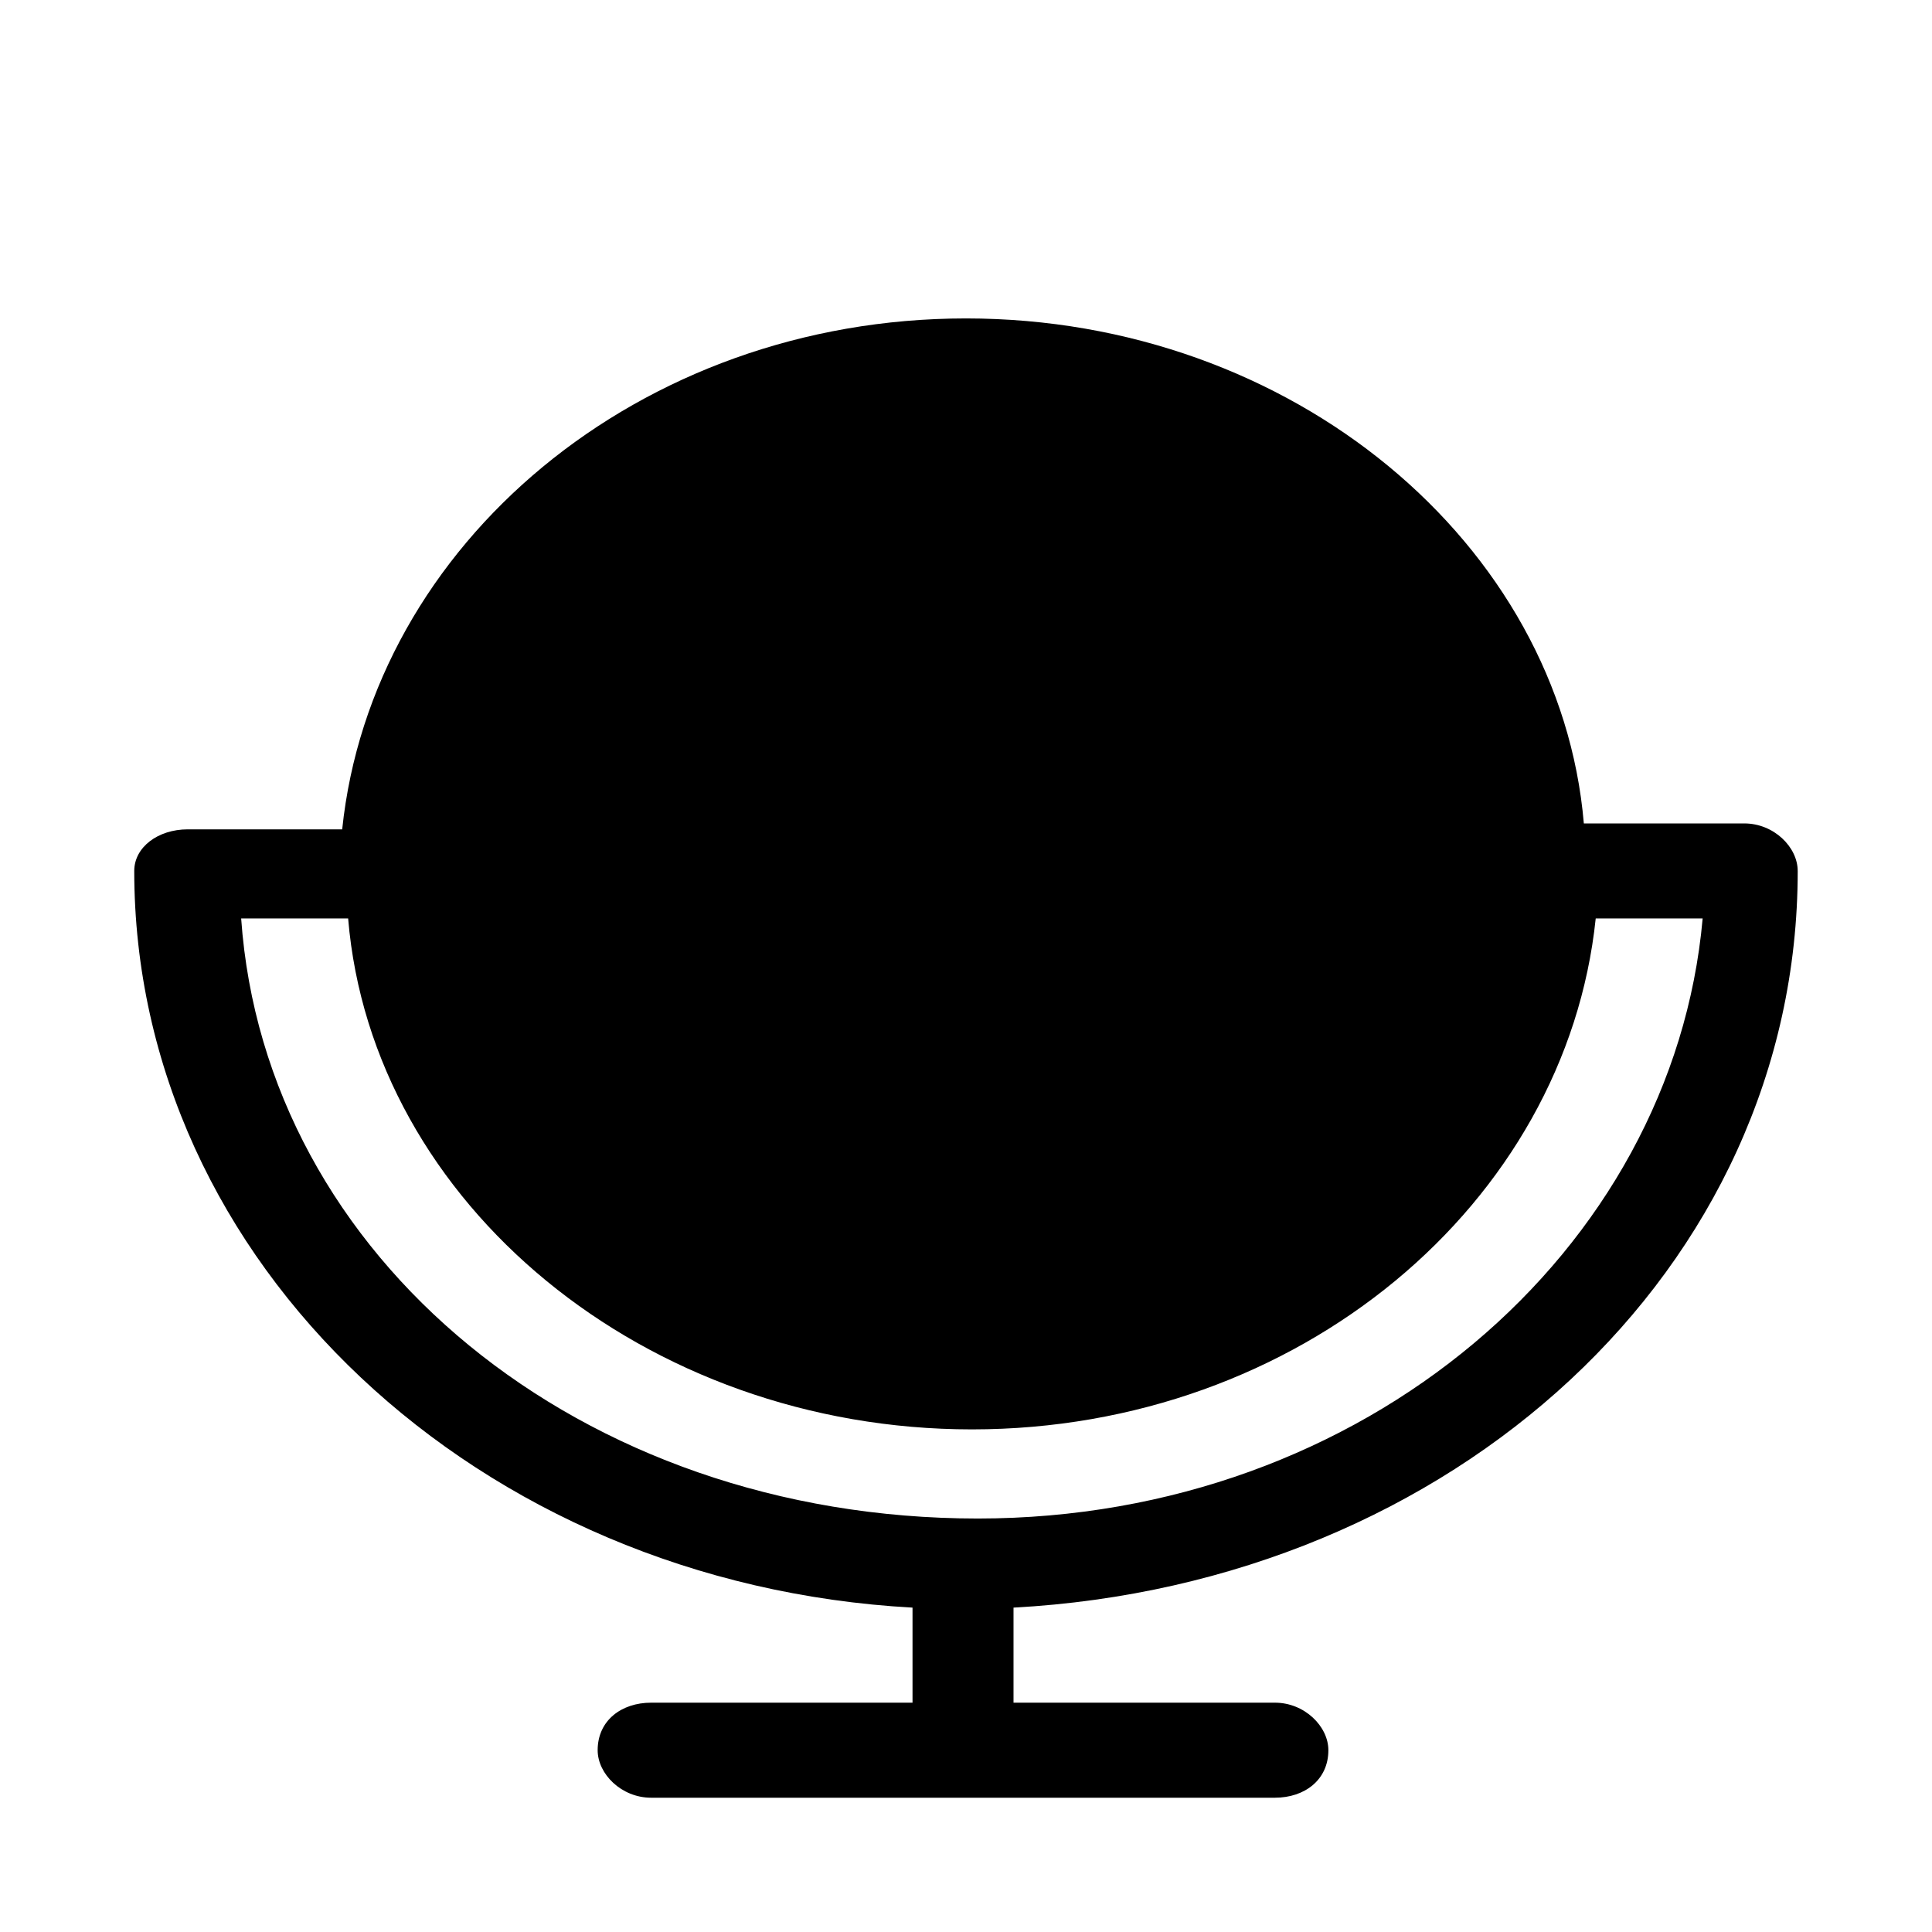 <?xml version="1.0" encoding="UTF-8"?>
<!-- Uploaded to: SVG Repo, www.svgrepo.com, Generator: SVG Repo Mixer Tools -->
<svg fill="#000000" width="800px" height="800px" version="1.1" viewBox="144 144 512 512" xmlns="http://www.w3.org/2000/svg">
 <path d="m620.41 374.81c0-6.297-6.297-12.594-14.168-12.594h-42.508c-6.301-74-77.148-133.83-163.74-133.83-86.594 0-157.44 59.828-165.31 135.4h-40.938c-7.871 0-14.168 4.723-14.168 11.02 0 103.91 91.316 188.93 206.25 195.23v25.191h-69.273c-7.871 0-14.168 4.723-14.168 12.594 0 6.297 6.297 12.594 14.168 12.594h165.31c7.871 0 14.168-4.723 14.168-12.594 0-6.297-6.297-12.594-14.168-12.594h-69.273v-25.191c116.51-6.297 207.82-89.742 207.82-195.23zm-412.49 12.594h28.34c6.297 75.57 78.719 135.4 165.31 135.4s157.44-59.828 165.31-135.4h28.34c-7.871 88.168-89.742 159.02-192.08 159.02-105.48 0-188.93-69.273-195.23-159.02z"/>
</svg>
